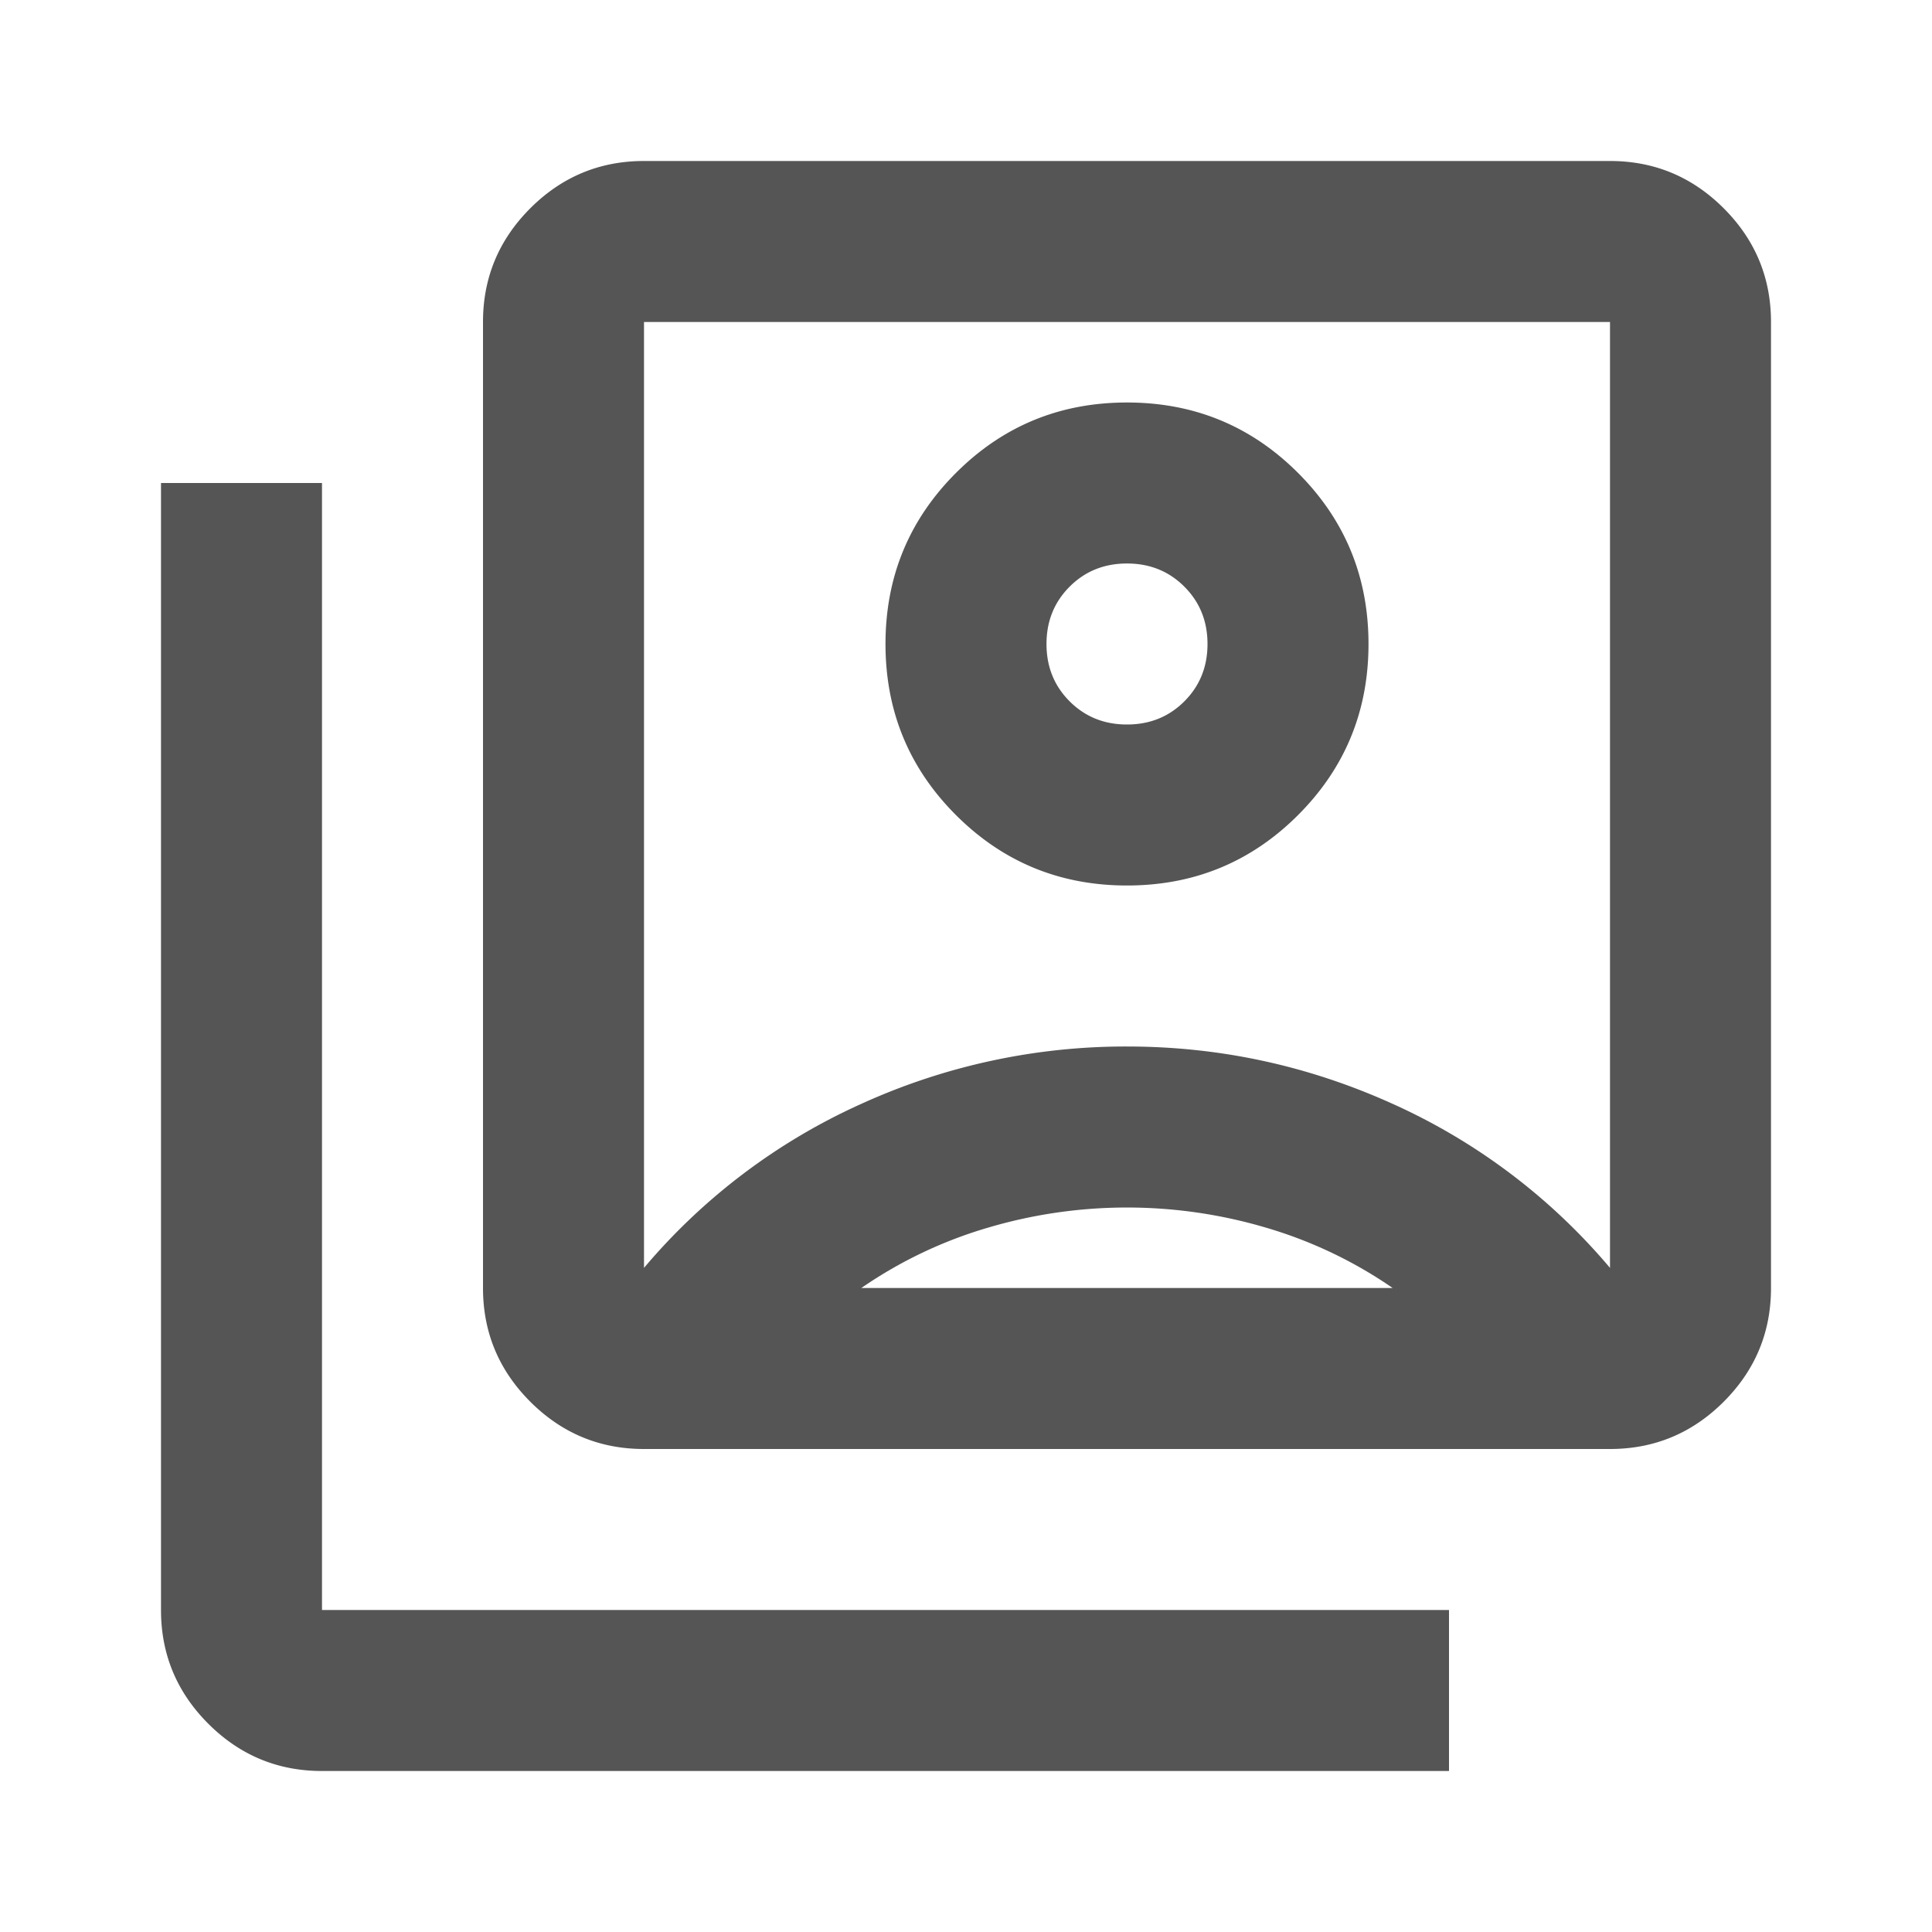 <svg width="63" height="63" fill="none" xmlns="http://www.w3.org/2000/svg"><path d="M36.75 28.875c2.188 0 4.047-.766 5.578-2.297 1.531-1.531 2.297-3.39 2.297-5.578s-.766-4.047-2.297-5.578c-1.531-1.531-3.39-2.297-5.578-2.297s-4.047.766-5.578 2.297c-1.531 1.531-2.297 3.39-2.297 5.578s.766 4.047 2.297 5.578c1.531 1.531 3.39 2.297 5.578 2.297ZM21 41.344a20.009 20.009 0 0 1 7.087-5.349 20.784 20.784 0 0 1 8.663-1.87c3.019 0 5.906.623 8.663 1.87a20.01 20.01 0 0 1 7.087 5.349V10.5H21v30.844Zm0 5.906c-1.444 0-2.68-.514-3.708-1.542S15.75 43.444 15.75 42V10.5c0-1.444.514-2.68 1.542-3.708S19.556 5.25 21 5.25h31.5c1.444 0 2.68.514 3.708 1.542S57.75 9.056 57.75 10.5V42c0 1.444-.514 2.68-1.542 3.708S53.944 47.25 52.5 47.25H21Zm-10.5 10.5c-1.444 0-2.68-.514-3.708-1.542S5.25 53.944 5.25 52.5V15.75h5.25V52.5h36.75v5.25H10.5Zm26.25-34.125c-.744 0-1.367-.252-1.87-.755-.503-.503-.755-1.126-.755-1.87 0-.744.252-1.367.755-1.87.503-.503 1.126-.755 1.87-.755.744 0 1.367.252 1.87.755.503.503.755 1.126.755 1.87 0 .744-.252 1.367-.755 1.87-.503.503-1.126.755-1.87.755ZM28.087 42h17.326a14.385 14.385 0 0 0-4.135-1.969 15.969 15.969 0 0 0-9.056 0A14.384 14.384 0 0 0 28.087 42Z" fill="#555"/></svg>